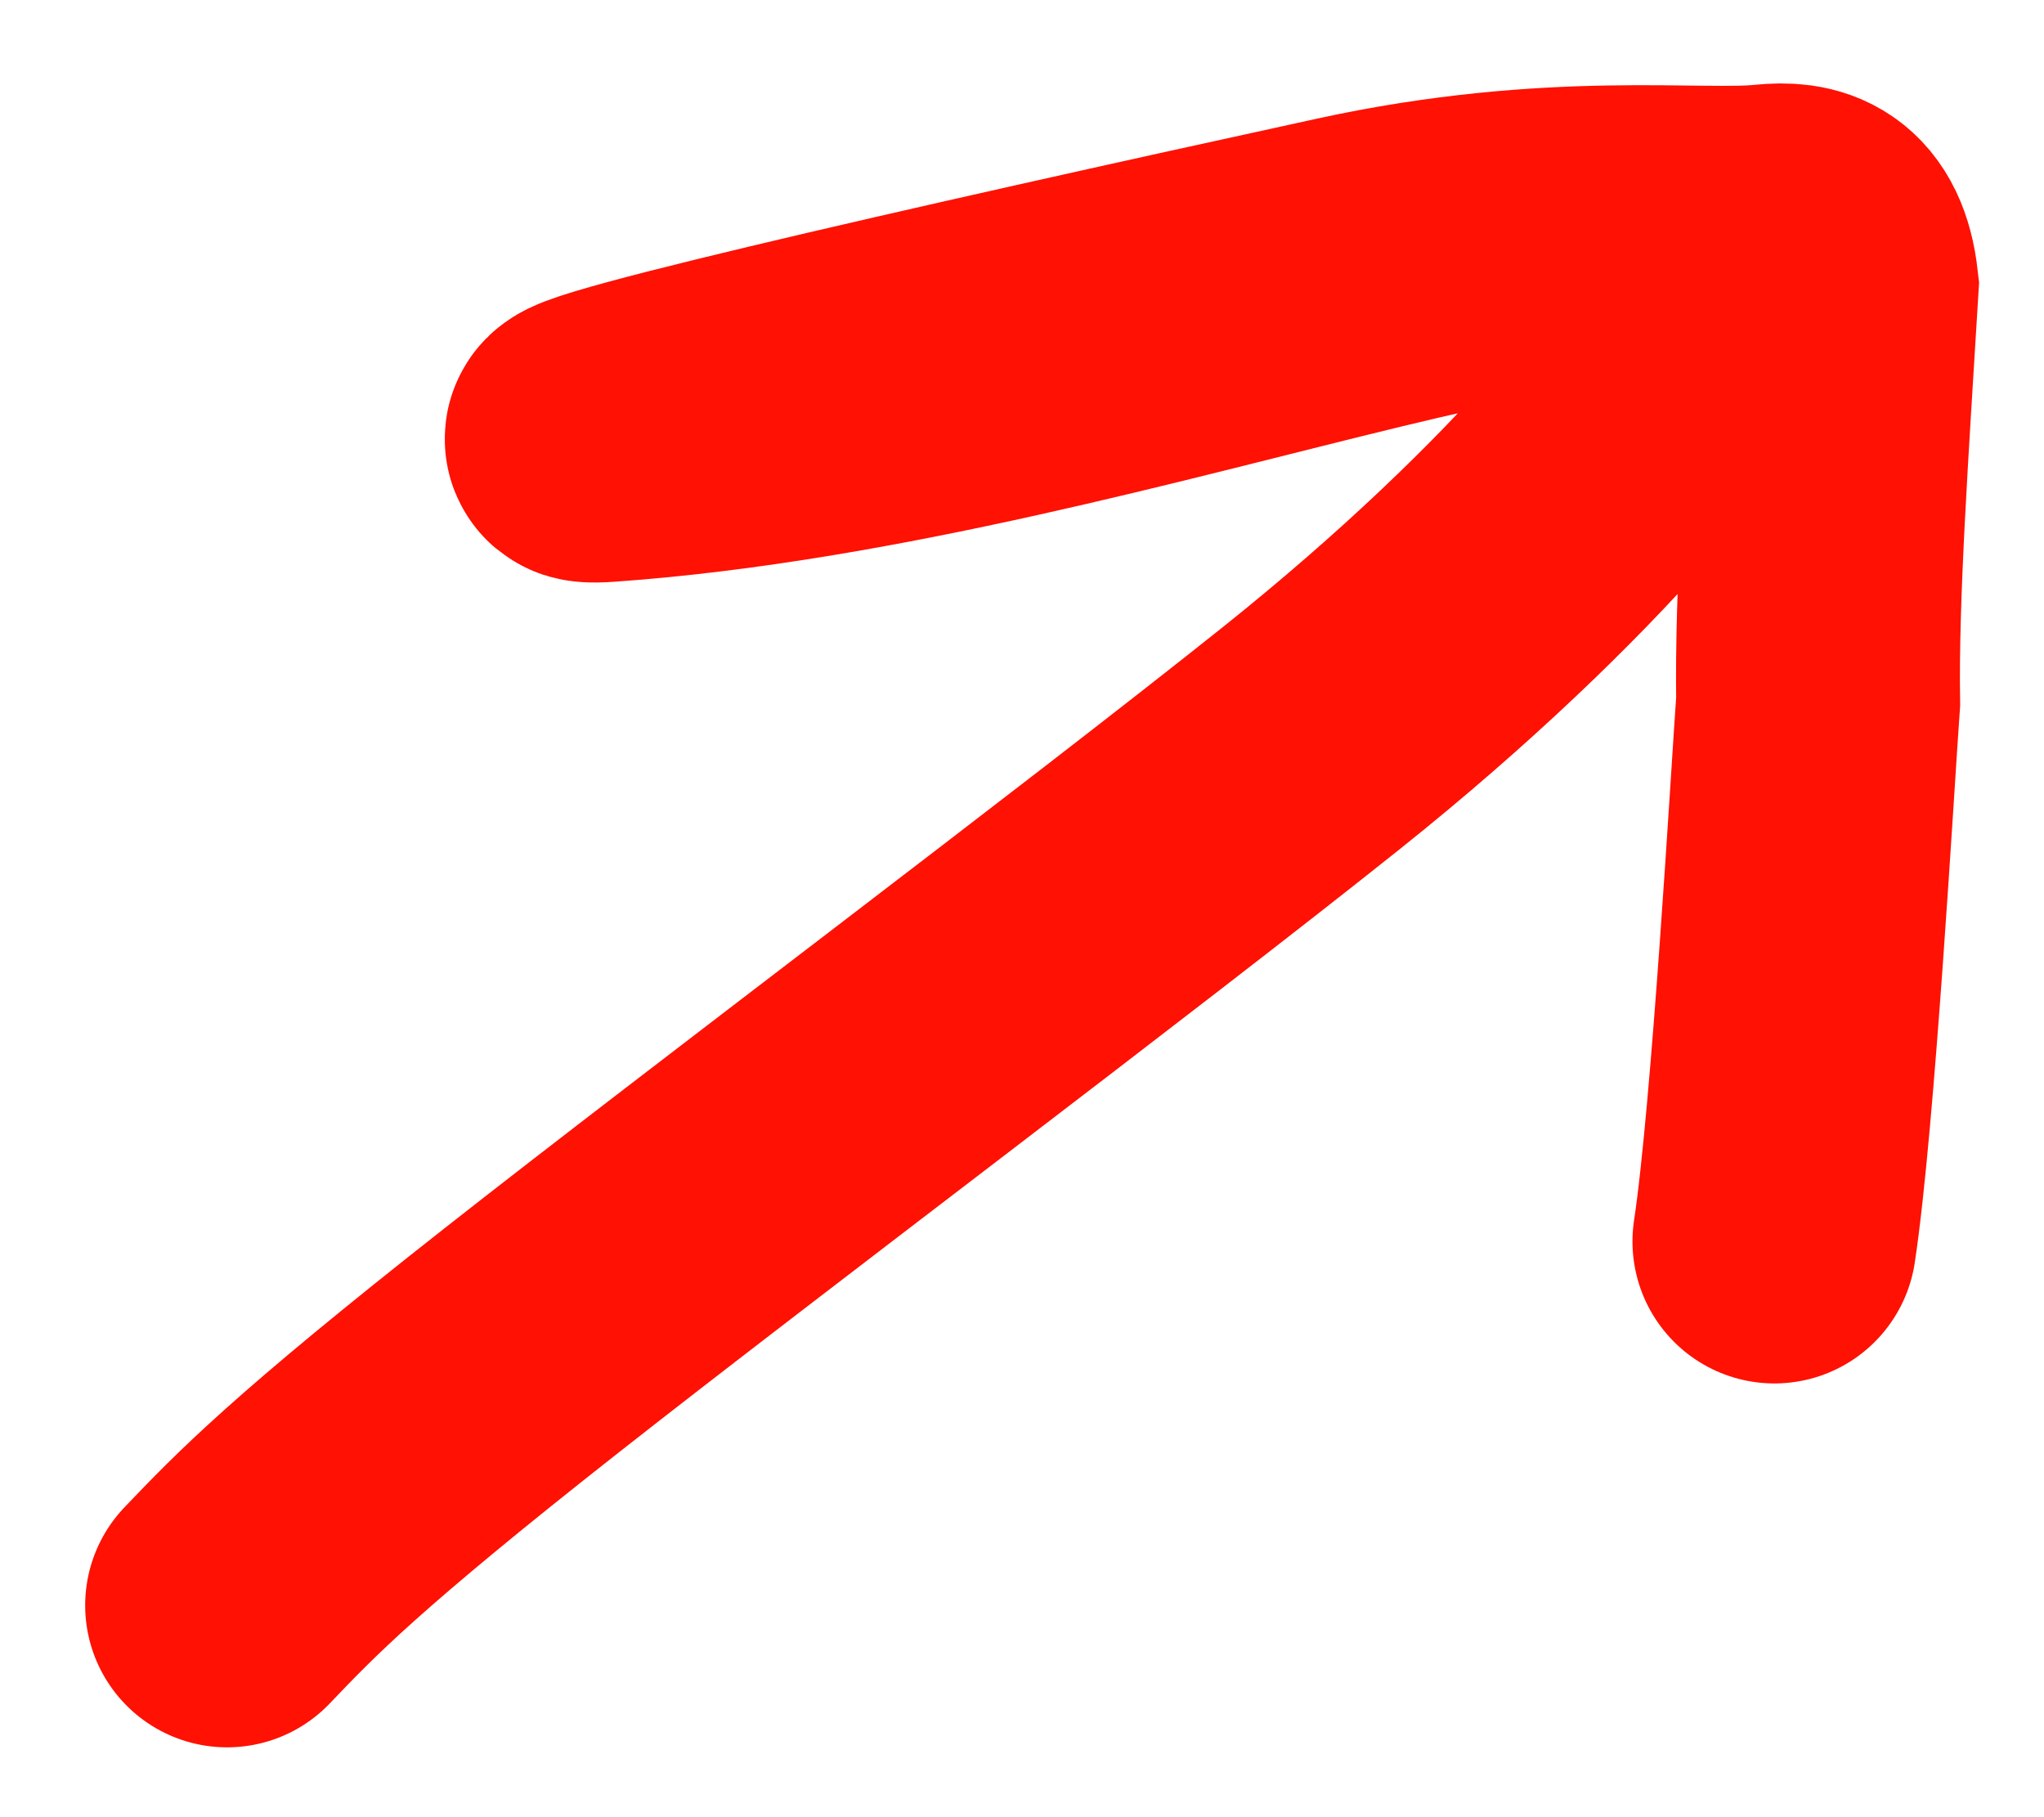 <?xml version="1.0" encoding="UTF-8"?> <svg xmlns="http://www.w3.org/2000/svg" width="18" height="16" viewBox="0 0 18 16" fill="none"><path d="M2 14.135C2.431 13.684 2.862 13.232 4.689 11.796C6.517 10.359 9.728 7.951 11.544 6.502C13.761 4.733 14.985 3.138 15.045 2.755C15.319 1.025 9.998 3.544 5.327 3.875C4.31 3.947 8.332 3.036 11.864 2.266C13.698 1.866 14.964 2.055 15.573 1.991C15.863 1.961 16.117 2.021 16.174 2.521C16.085 3.981 15.997 5.239 16.011 6.176C15.963 6.845 15.792 9.837 15.626 10.931" stroke="#FF1103" stroke-width="2.5" stroke-linecap="round"></path></svg> 